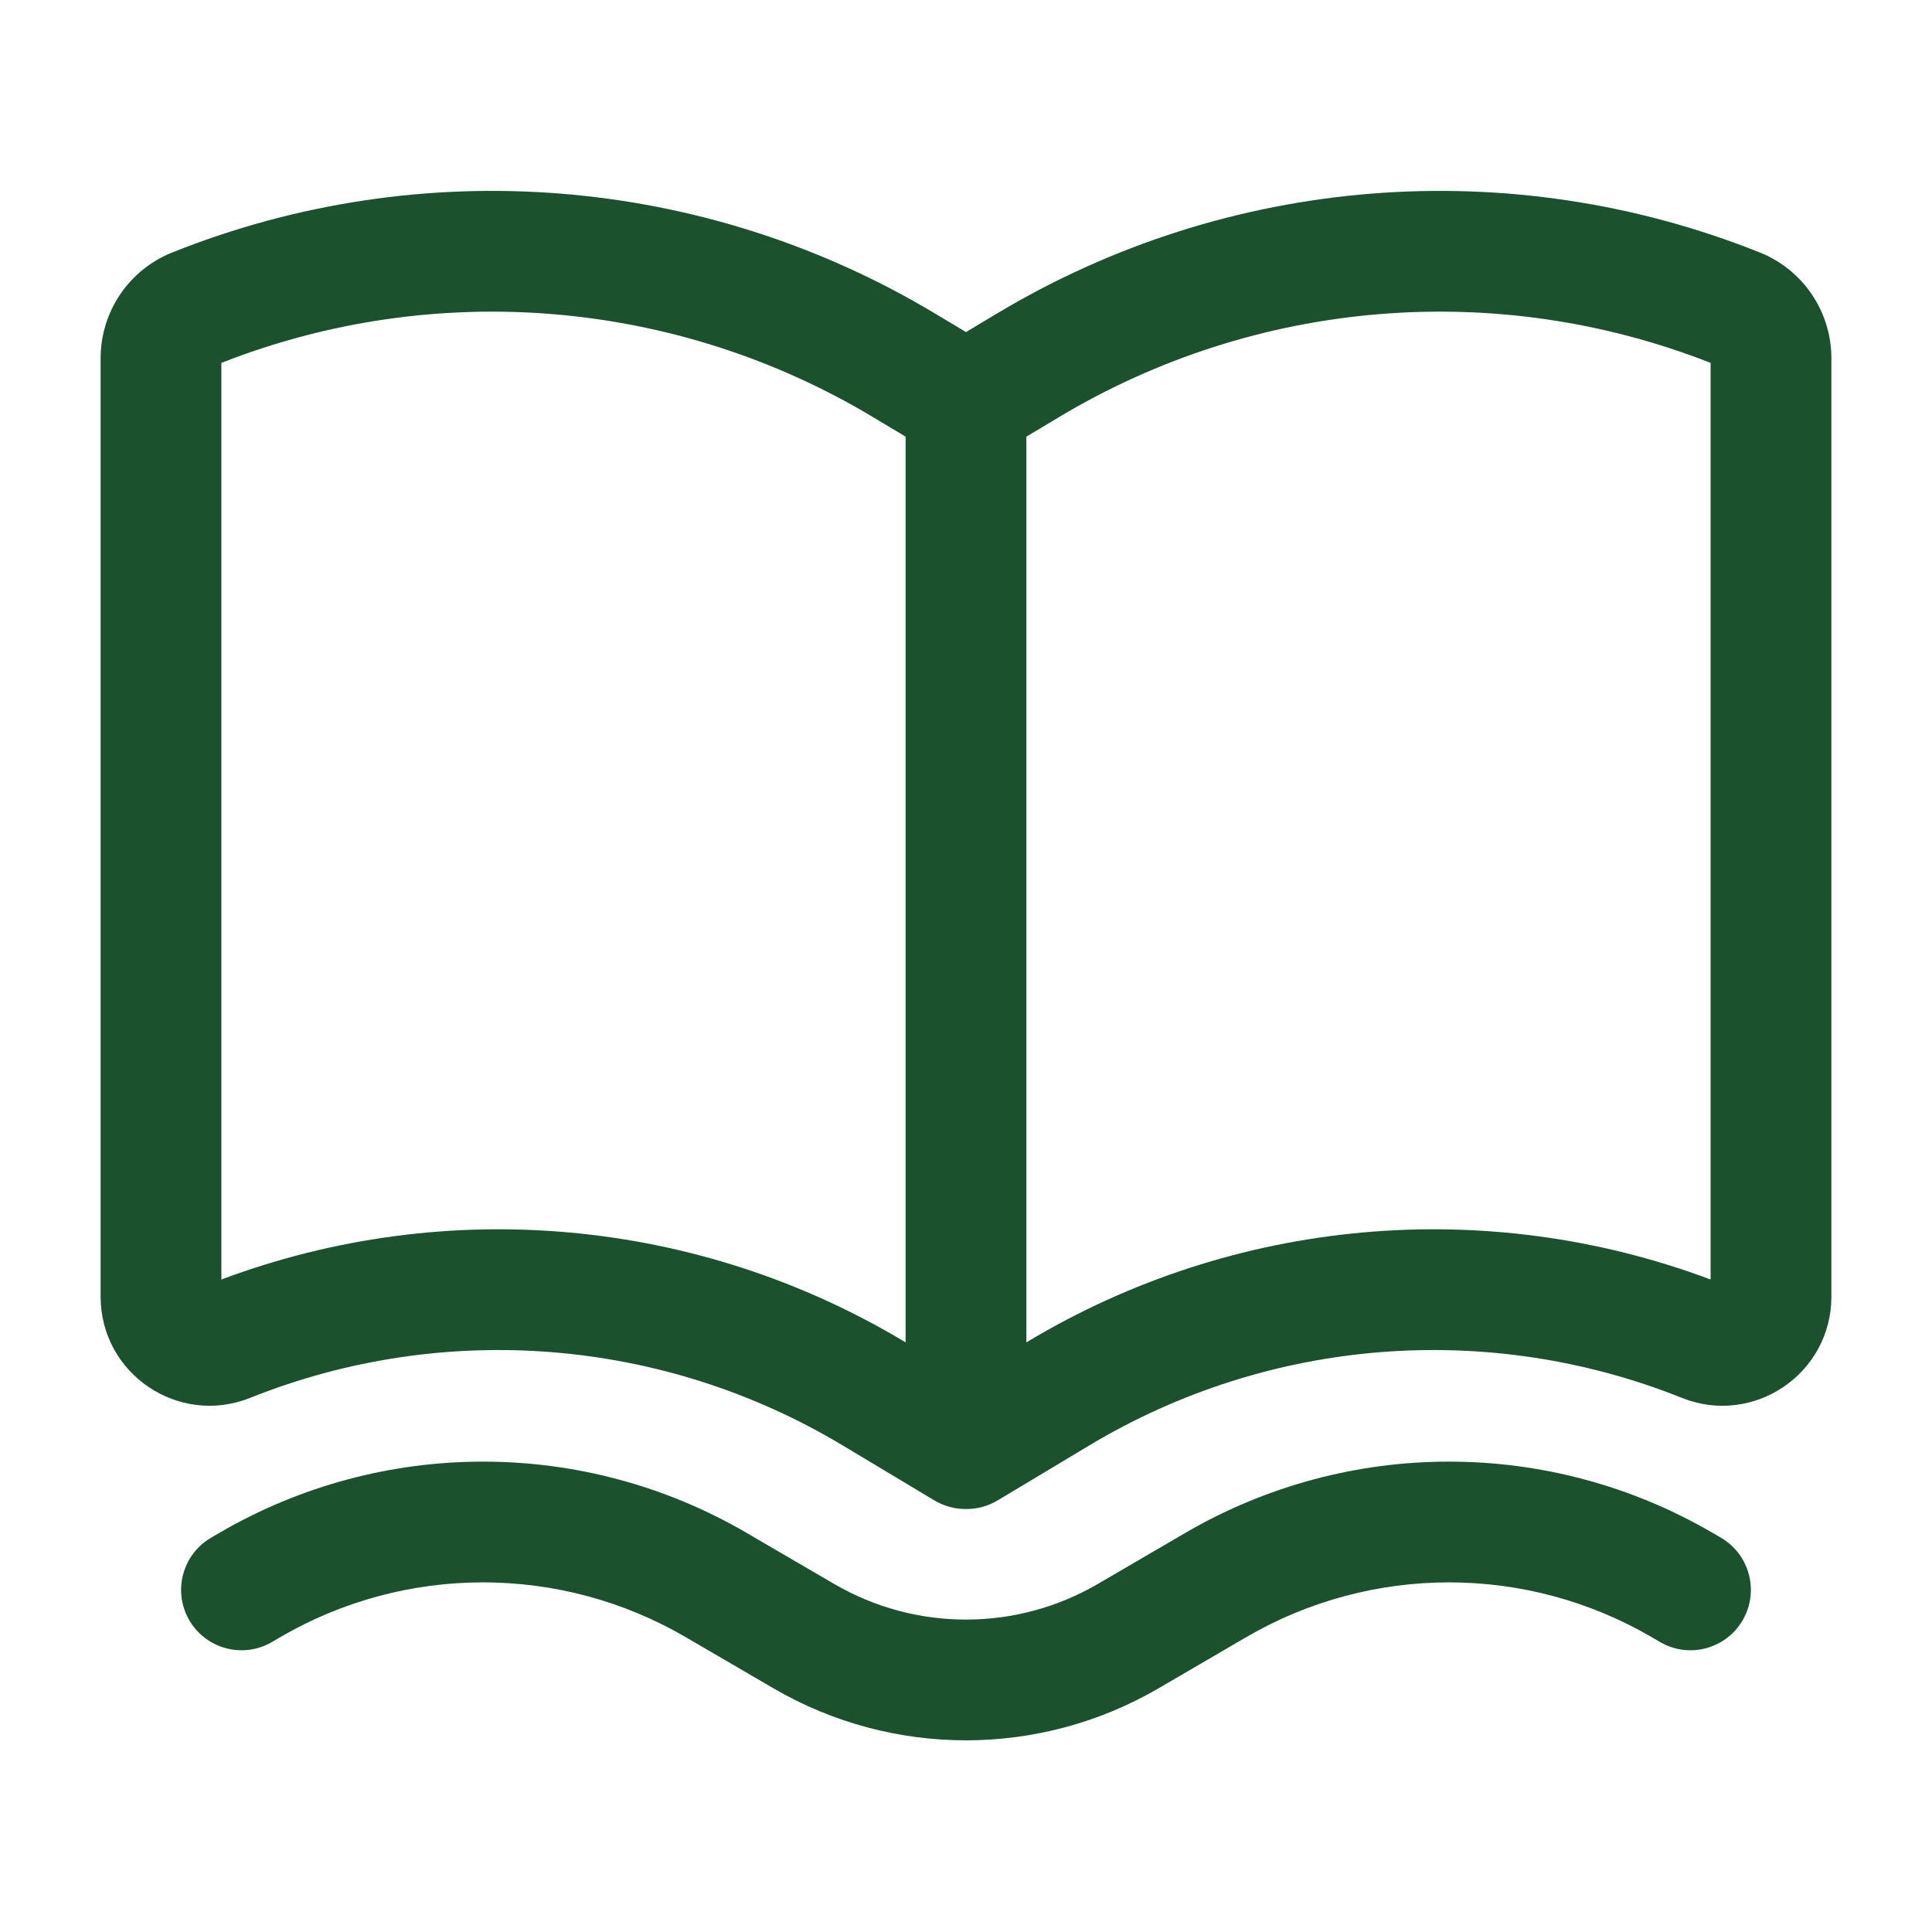 <svg width="59" height="59" viewBox="0 0 59 59" fill="none" xmlns="http://www.w3.org/2000/svg">
<path fill-rule="evenodd" clip-rule="evenodd" d="M28.522 45.813C28.837 46.002 29.173 46.086 29.5 46.082C29.827 46.086 30.163 46.002 30.477 45.813L33.268 44.139C38.742 40.855 45.436 40.318 51.362 42.689C53.549 43.563 55.927 41.953 55.927 39.599V10.937C55.927 9.517 55.062 8.239 53.743 7.711C46.109 4.658 37.487 5.349 30.438 9.579L29.5 10.141L28.562 9.579C21.512 5.349 12.89 4.658 5.257 7.711C3.938 8.239 3.073 9.517 3.073 10.937V39.599C3.073 41.953 5.451 43.563 7.637 42.689C13.564 40.318 20.258 40.855 25.731 44.139L28.522 45.813ZM6.76 11.082V39.074C13.633 36.498 21.318 37.191 27.628 40.977L27.656 40.993V13.335L26.665 12.741C20.644 9.128 13.29 8.518 6.76 11.082ZM31.371 40.977L31.344 40.993V13.335L32.335 12.741C38.355 9.128 45.709 8.518 52.239 11.082V39.074C45.366 36.498 37.682 37.191 31.371 40.977Z" fill="#1B512D"/>
<path d="M22.801 46.812C17.826 43.91 11.674 43.91 6.698 46.812L6.446 46.959C5.566 47.472 5.269 48.601 5.782 49.481C6.295 50.361 7.424 50.658 8.304 50.145L8.556 49.997C12.384 47.765 17.116 47.765 20.943 49.997L23.616 51.556C27.252 53.677 31.748 53.677 35.384 51.556L38.056 49.997C41.884 47.765 46.616 47.765 50.443 49.997L50.696 50.145C51.575 50.658 52.704 50.361 53.217 49.481C53.73 48.601 53.433 47.472 52.554 46.959L52.301 46.812C47.326 43.91 41.174 43.91 36.198 46.812L33.526 48.371C31.038 49.822 27.962 49.822 25.474 48.371L22.801 46.812Z" fill="#1B512D"/>
</svg>
